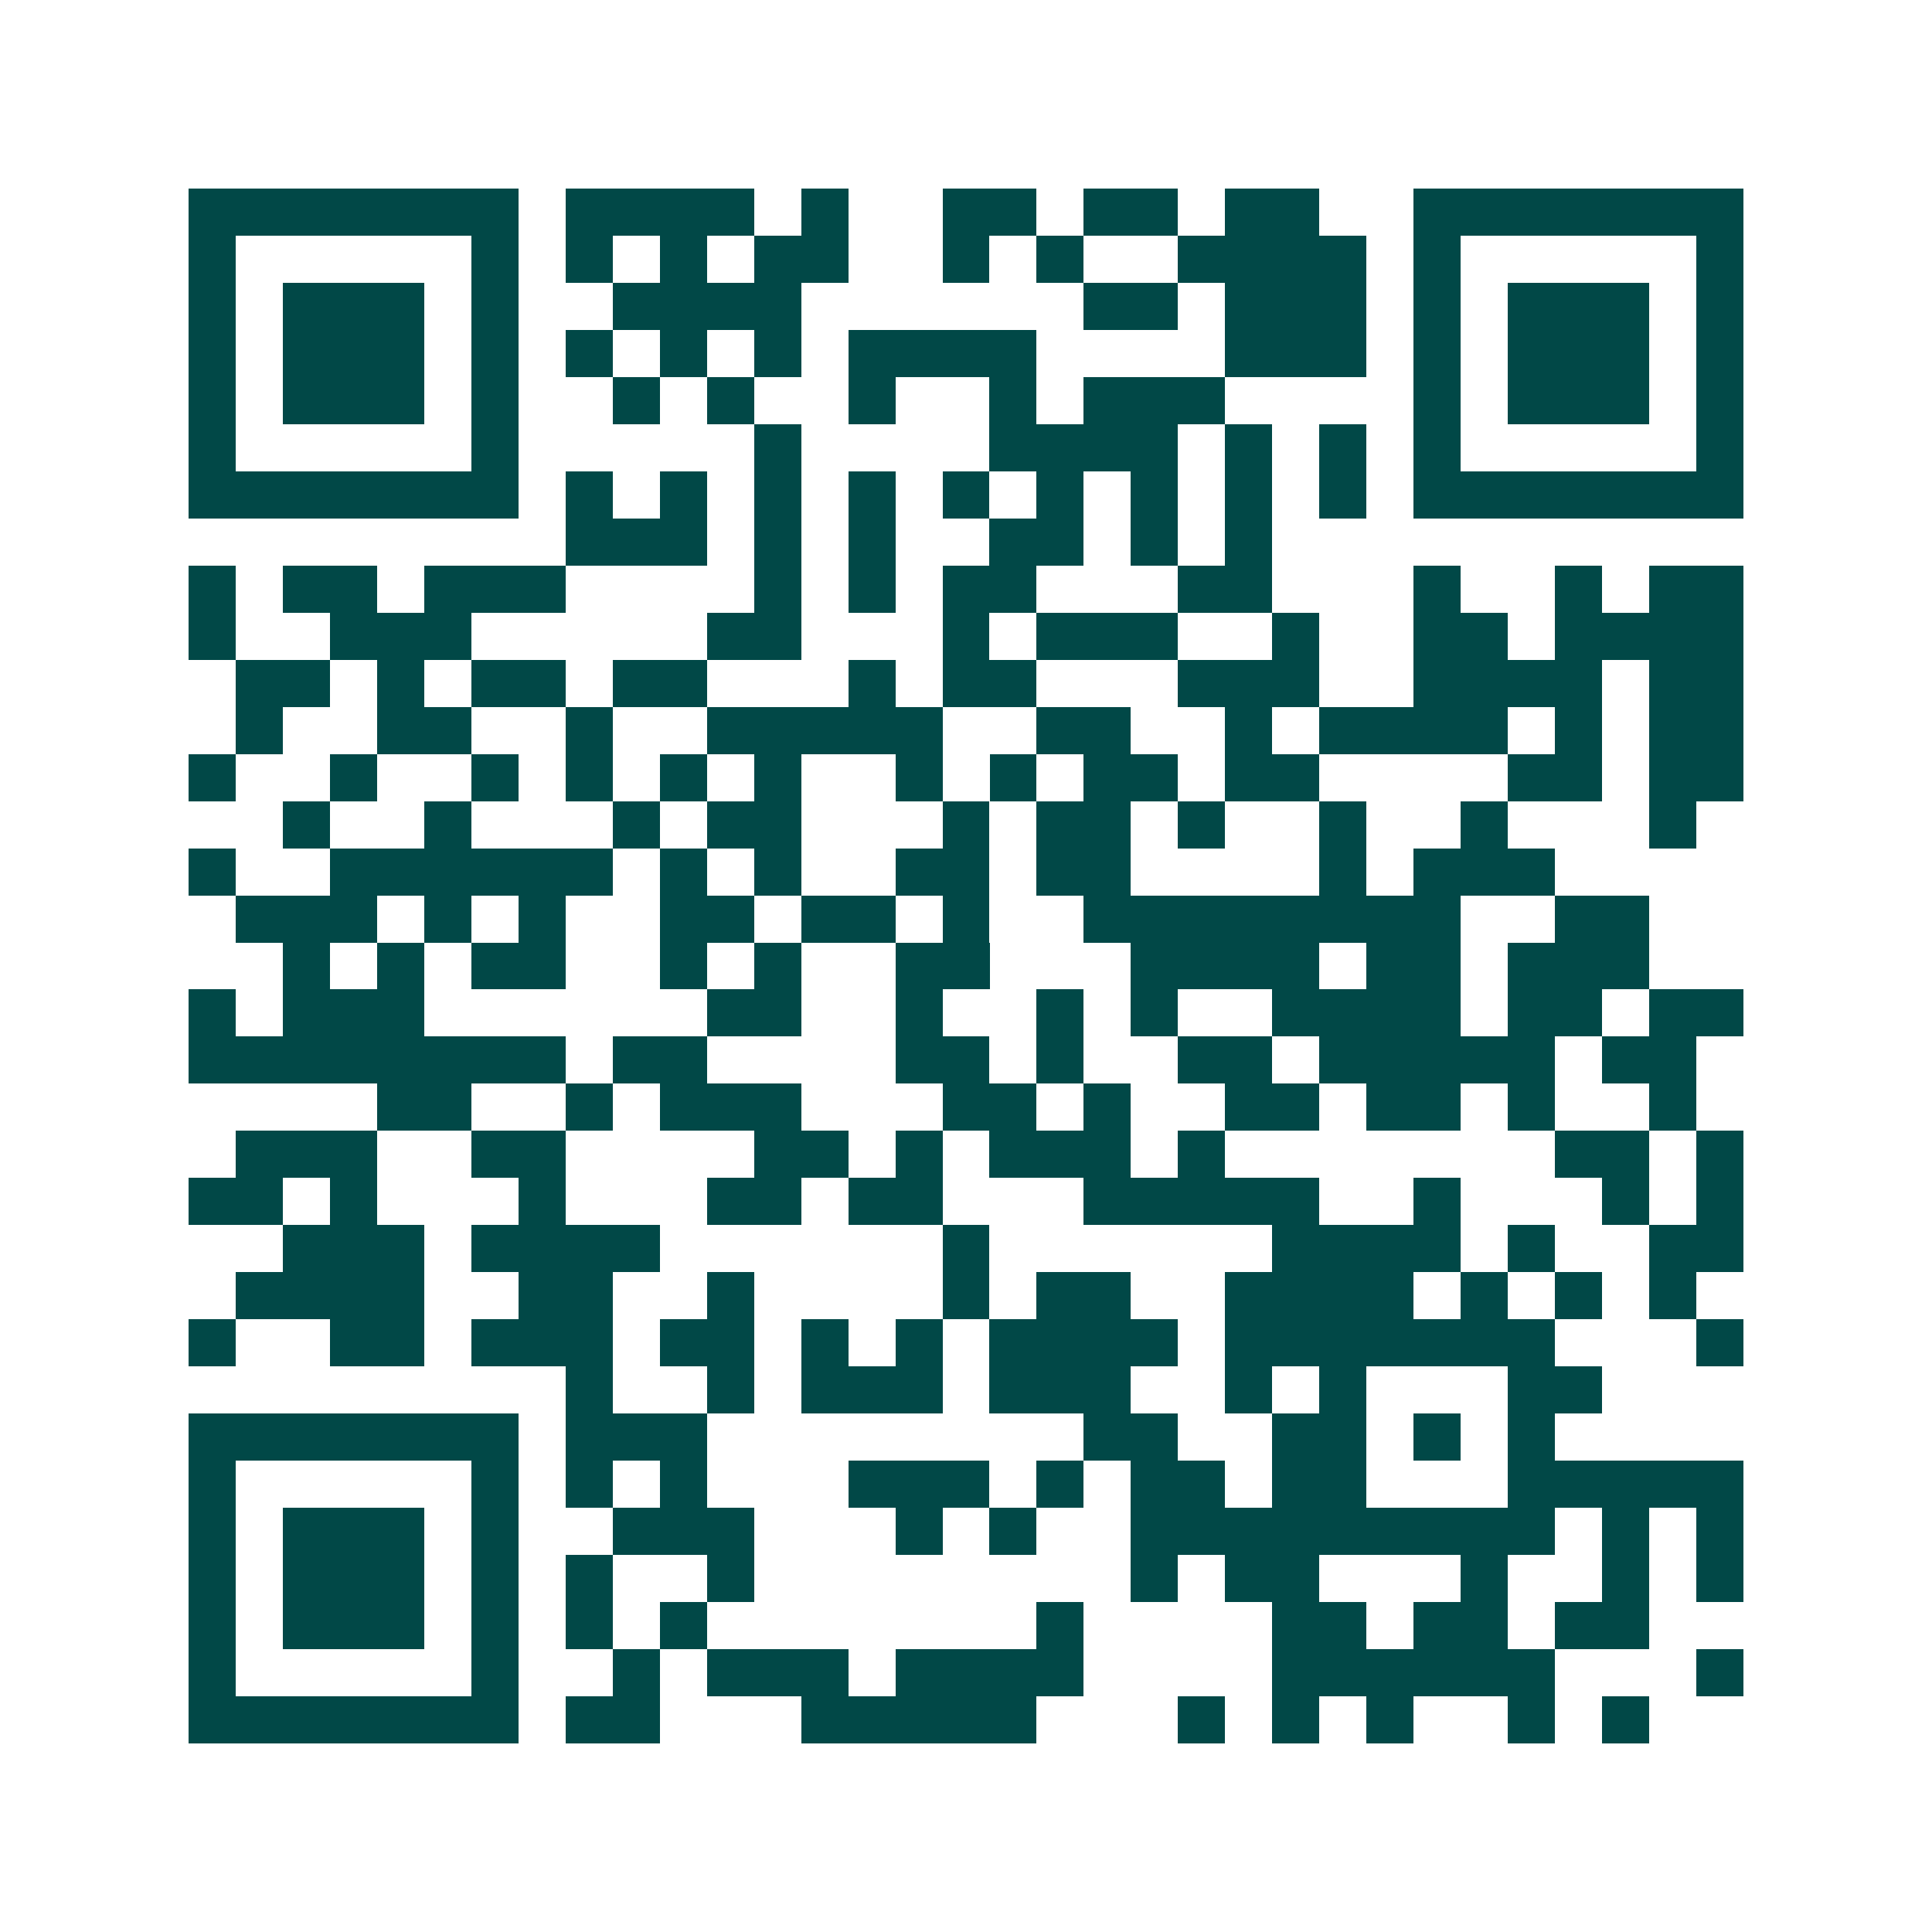 <svg xmlns="http://www.w3.org/2000/svg" width="200" height="200" viewBox="0 0 41 41" shape-rendering="crispEdges"><path fill="#ffffff" d="M0 0h41v41H0z"/><path stroke="#014847" d="M4 4.5h7m1 0h4m1 0h1m2 0h2m1 0h2m1 0h2m2 0h7M4 5.5h1m5 0h1m1 0h1m1 0h1m1 0h2m2 0h1m1 0h1m2 0h4m1 0h1m5 0h1M4 6.5h1m1 0h3m1 0h1m2 0h4m6 0h2m1 0h3m1 0h1m1 0h3m1 0h1M4 7.5h1m1 0h3m1 0h1m1 0h1m1 0h1m1 0h1m1 0h4m4 0h3m1 0h1m1 0h3m1 0h1M4 8.5h1m1 0h3m1 0h1m2 0h1m1 0h1m2 0h1m2 0h1m1 0h3m4 0h1m1 0h3m1 0h1M4 9.5h1m5 0h1m5 0h1m4 0h4m1 0h1m1 0h1m1 0h1m5 0h1M4 10.5h7m1 0h1m1 0h1m1 0h1m1 0h1m1 0h1m1 0h1m1 0h1m1 0h1m1 0h1m1 0h7M12 11.5h3m1 0h1m1 0h1m2 0h2m1 0h1m1 0h1M4 12.5h1m1 0h2m1 0h3m4 0h1m1 0h1m1 0h2m3 0h2m3 0h1m2 0h1m1 0h2M4 13.5h1m2 0h3m5 0h2m3 0h1m1 0h3m2 0h1m2 0h2m1 0h4M5 14.5h2m1 0h1m1 0h2m1 0h2m3 0h1m1 0h2m3 0h3m2 0h4m1 0h2M5 15.5h1m2 0h2m2 0h1m2 0h5m2 0h2m2 0h1m1 0h4m1 0h1m1 0h2M4 16.5h1m2 0h1m2 0h1m1 0h1m1 0h1m1 0h1m2 0h1m1 0h1m1 0h2m1 0h2m4 0h2m1 0h2M6 17.5h1m2 0h1m3 0h1m1 0h2m3 0h1m1 0h2m1 0h1m2 0h1m2 0h1m3 0h1M4 18.5h1m2 0h6m1 0h1m1 0h1m2 0h2m1 0h2m4 0h1m1 0h3M5 19.5h3m1 0h1m1 0h1m2 0h2m1 0h2m1 0h1m2 0h8m2 0h2M6 20.5h1m1 0h1m1 0h2m2 0h1m1 0h1m2 0h2m3 0h4m1 0h2m1 0h3M4 21.5h1m1 0h3m6 0h2m2 0h1m2 0h1m1 0h1m2 0h4m1 0h2m1 0h2M4 22.5h8m1 0h2m4 0h2m1 0h1m2 0h2m1 0h5m1 0h2M8 23.5h2m2 0h1m1 0h3m3 0h2m1 0h1m2 0h2m1 0h2m1 0h1m2 0h1M5 24.5h3m2 0h2m4 0h2m1 0h1m1 0h3m1 0h1m7 0h2m1 0h1M4 25.5h2m1 0h1m3 0h1m3 0h2m1 0h2m3 0h5m2 0h1m3 0h1m1 0h1M6 26.5h3m1 0h4m6 0h1m6 0h4m1 0h1m2 0h2M5 27.5h4m2 0h2m2 0h1m4 0h1m1 0h2m2 0h4m1 0h1m1 0h1m1 0h1M4 28.5h1m2 0h2m1 0h3m1 0h2m1 0h1m1 0h1m1 0h4m1 0h7m3 0h1M12 29.5h1m2 0h1m1 0h3m1 0h3m2 0h1m1 0h1m3 0h2M4 30.5h7m1 0h3m8 0h2m2 0h2m1 0h1m1 0h1M4 31.5h1m5 0h1m1 0h1m1 0h1m3 0h3m1 0h1m1 0h2m1 0h2m3 0h5M4 32.5h1m1 0h3m1 0h1m2 0h3m3 0h1m1 0h1m2 0h9m1 0h1m1 0h1M4 33.5h1m1 0h3m1 0h1m1 0h1m2 0h1m8 0h1m1 0h2m3 0h1m2 0h1m1 0h1M4 34.5h1m1 0h3m1 0h1m1 0h1m1 0h1m7 0h1m4 0h2m1 0h2m1 0h2M4 35.5h1m5 0h1m2 0h1m1 0h3m1 0h4m4 0h6m3 0h1M4 36.5h7m1 0h2m3 0h5m3 0h1m1 0h1m1 0h1m2 0h1m1 0h1"/></svg>
